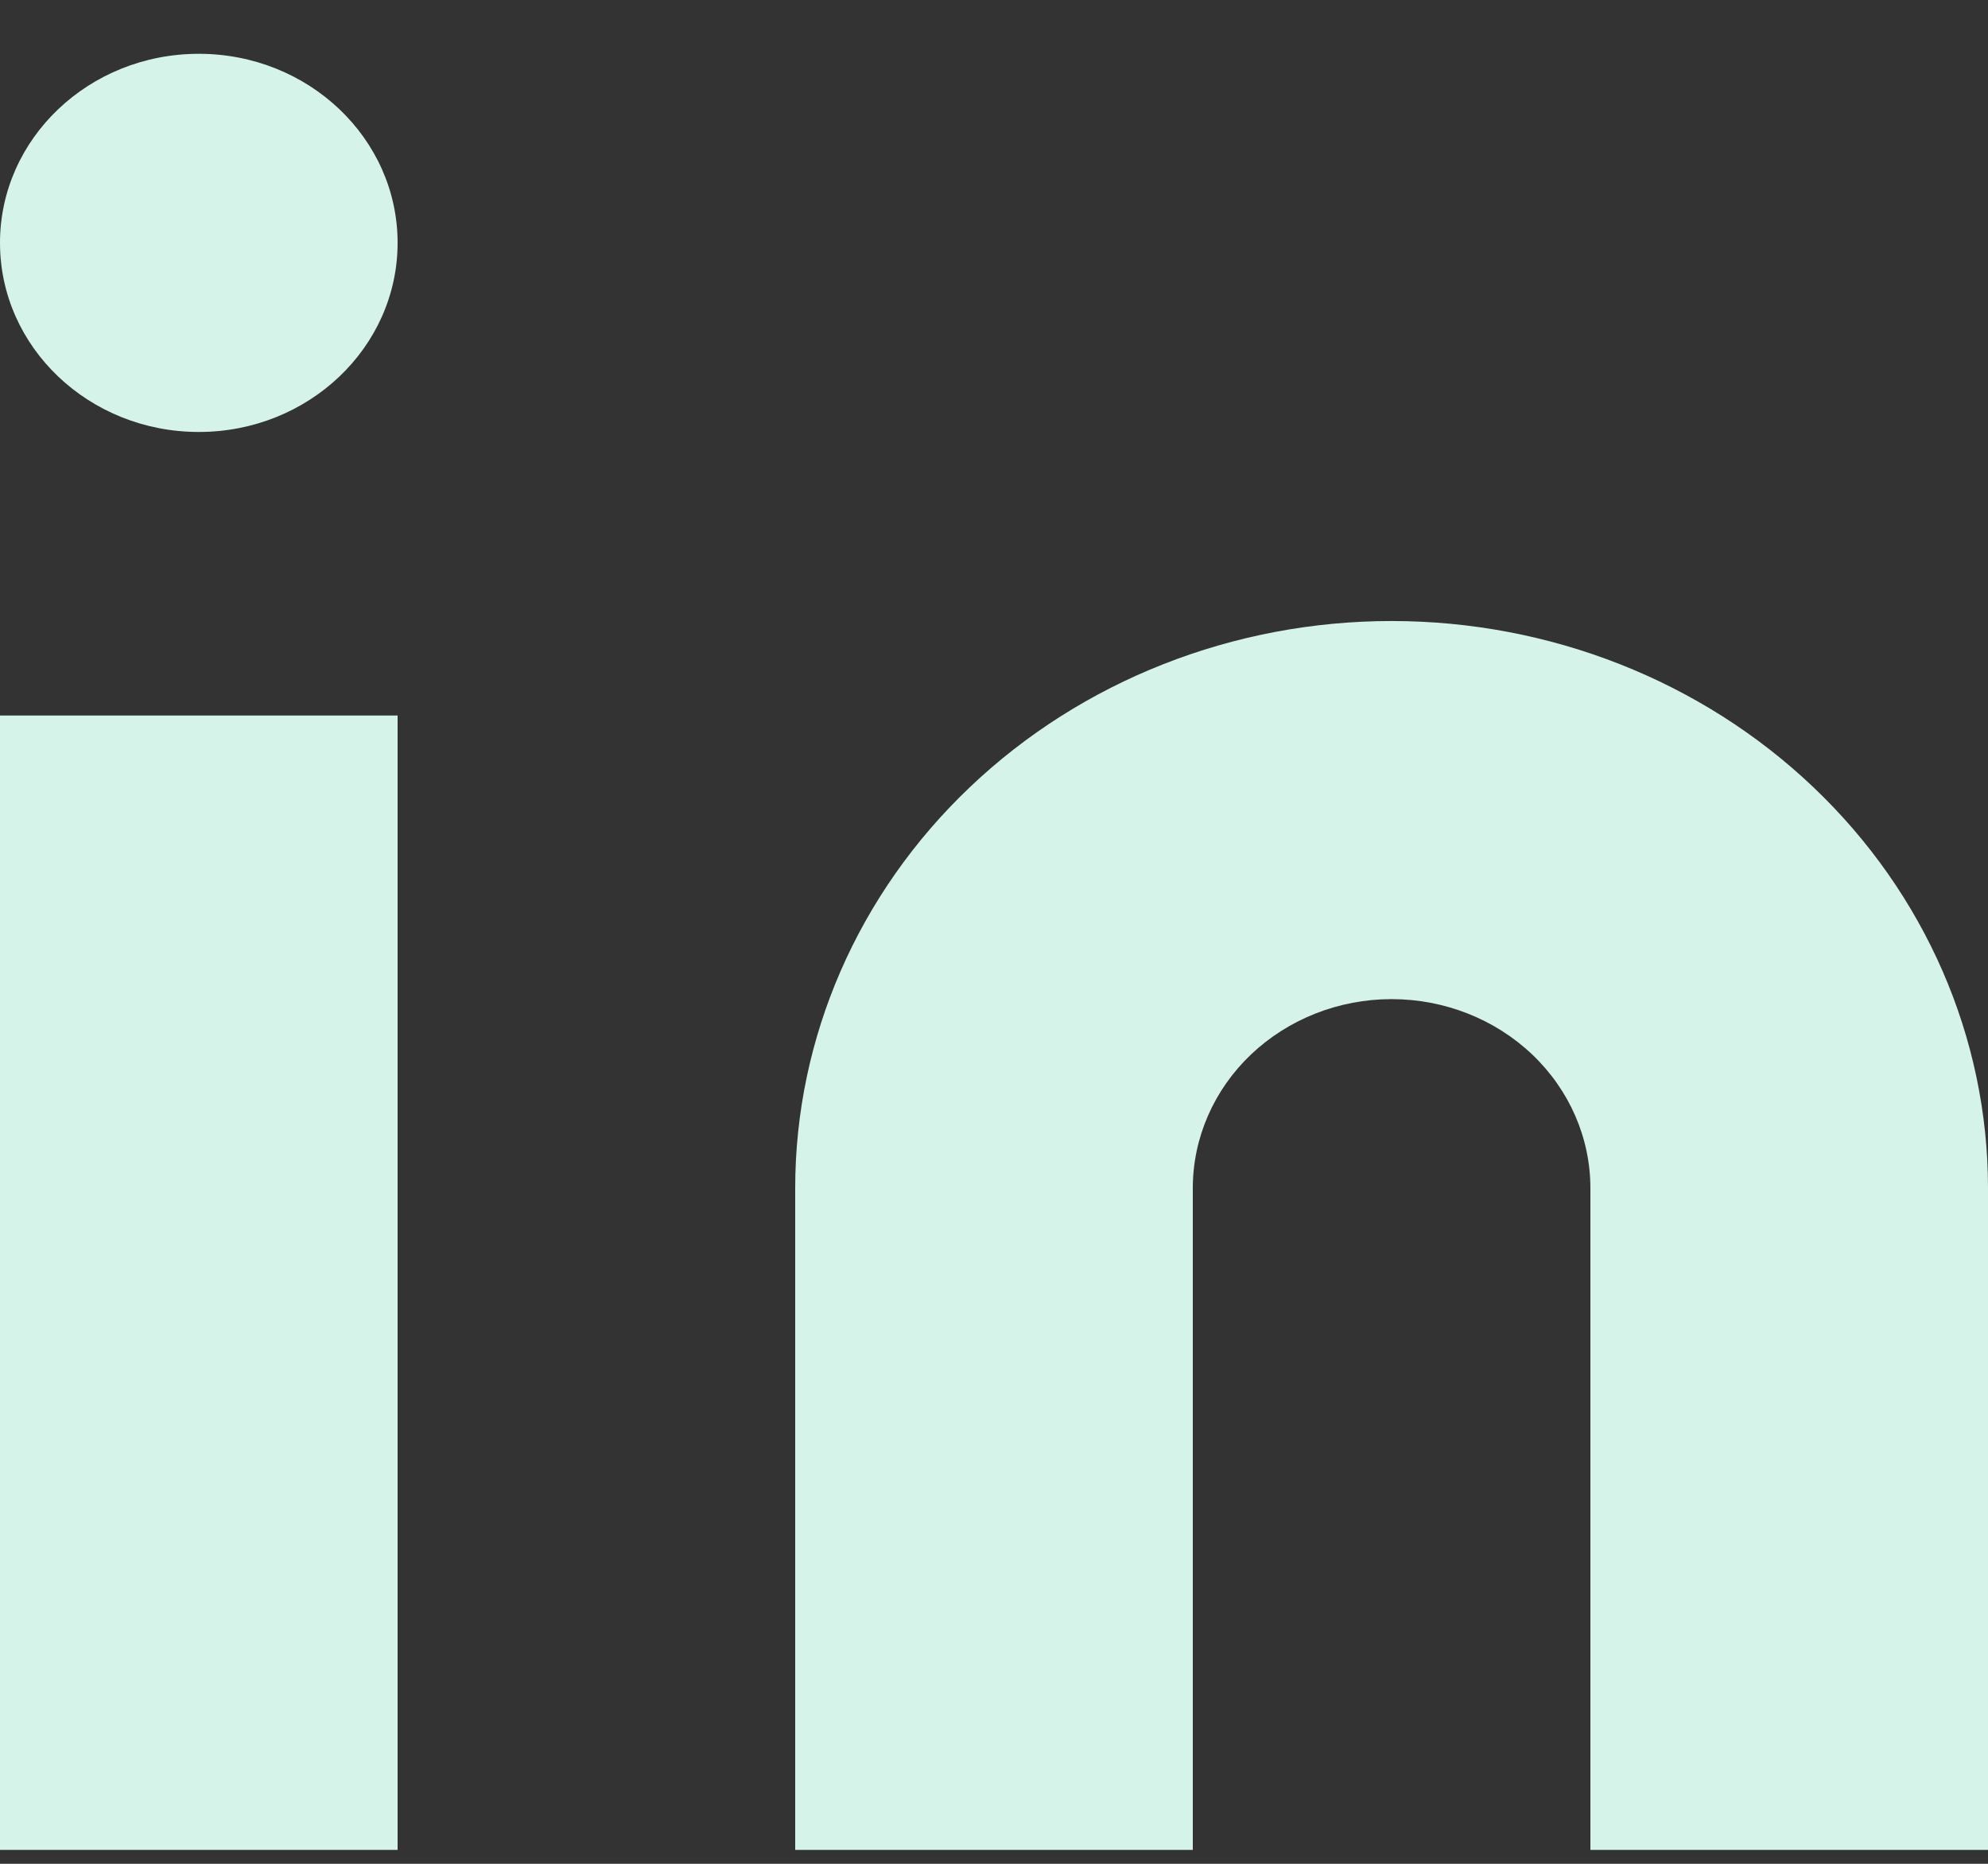 <svg width="32" height="30" viewBox="0 0 32 30" fill="none" xmlns="http://www.w3.org/2000/svg">
<rect x="0" y="0" width="32" height="30" fill="#333333" stroke="none"/>
<path d="M22.4 9.996C24.946 9.996 27.388 10.957 29.188 12.67C30.989 14.382 32 16.704 32 19.125V29.776H25.6V19.125C25.6 18.318 25.263 17.544 24.663 16.973C24.063 16.403 23.249 16.082 22.4 16.082C21.551 16.082 20.737 16.403 20.137 16.973C19.537 17.544 19.2 18.318 19.2 19.125V29.776H12.8V19.125C12.8 16.704 13.811 14.382 15.612 12.67C17.412 10.957 19.854 9.996 22.4 9.996Z" fill="#D6F3E9"/>
<path d="M6.4 11.517H0V29.776H6.4V11.517Z" fill="#D6F3E9"/>
<path d="M3.2 6.953C4.967 6.953 6.4 5.59 6.4 3.909C6.4 2.229 4.967 0.866 3.2 0.866C1.433 0.866 0 2.229 0 3.909C0 5.59 1.433 6.953 3.2 6.953Z" fill="#D6F3E9"/>
</svg>
